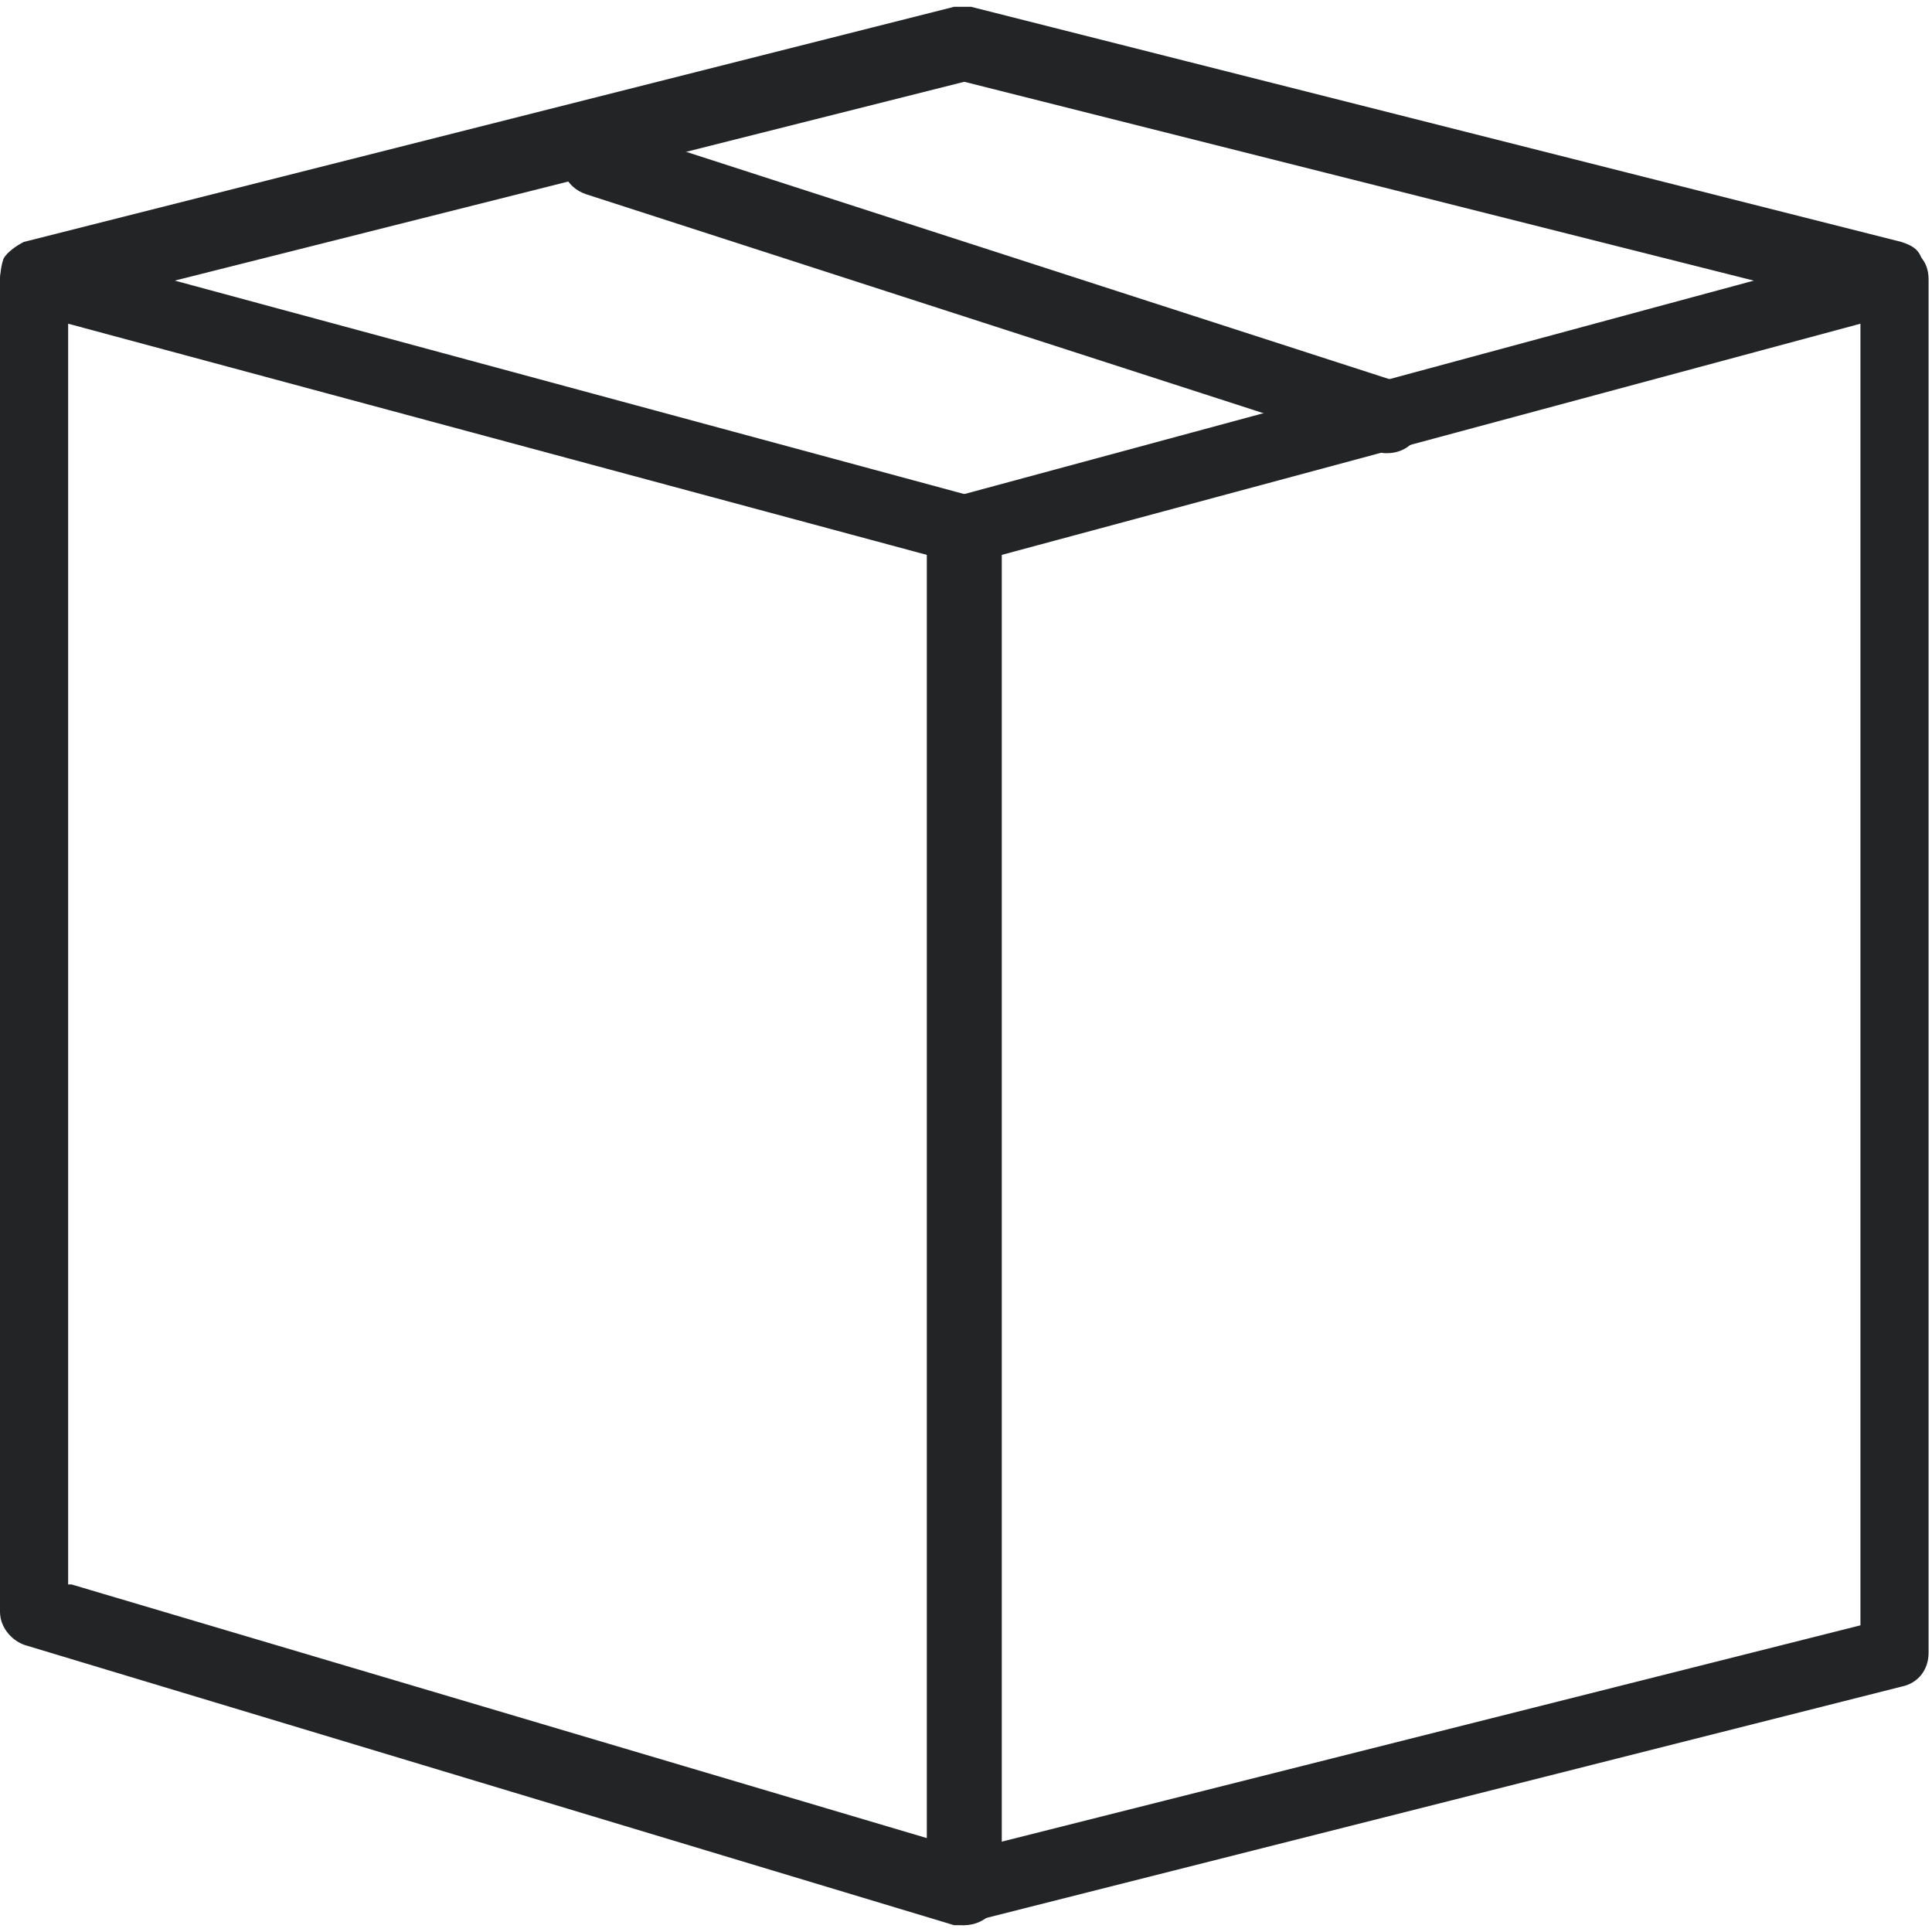 <?xml version="1.0" encoding="UTF-8"?> <svg xmlns="http://www.w3.org/2000/svg" xmlns:xlink="http://www.w3.org/1999/xlink" version="1.1" id="Слой_1" x="0px" y="0px" viewBox="0 0 56.7 56.7" style="enable-background:new 0 0 56.7 56.7;" xml:space="preserve"> <style type="text/css"> .st0{fill:#222426;} </style> <g> <g> <path class="st0" d="M28.3,56.2c-0.1,0-0.1,0-0.2,0L0.8,48c-0.3-0.1-0.5-0.4-0.5-0.7V8.2c0-0.2,0.1-0.5,0.3-0.6 C0.8,7.4,1,7.4,1.3,7.4l27.1,7.3l27.1-7.3c0.2-0.1,0.5,0,0.7,0.1c0.2,0.1,0.3,0.4,0.3,0.6v40.3c0,0.4-0.2,0.7-0.6,0.7l-27.3,6.9 C28.5,56.2,28.4,56.2,28.3,56.2z M1.8,46.7l26.5,7.9l26.5-6.7V9.2l-26.3,7.1c-0.1,0-0.3,0-0.4,0L1.8,9.2V46.7z"></path> <path class="st0" d="M28.3,56.5c-0.1,0-0.2,0-0.3,0L0.8,48.3c-0.4-0.1-0.8-0.5-0.8-1V8.2c0-0.3,0.2-0.6,0.4-0.8 C0.7,7.1,1,7.1,1.3,7.2l27,7.3l27-7.3c0.3-0.1,0.7,0,0.9,0.2c0.3,0.2,0.4,0.5,0.4,0.8v40.3c0,0.5-0.3,0.9-0.8,1l-27.3,6.9 C28.5,56.4,28.4,56.5,28.3,56.5z M1.1,7.7c-0.1,0-0.2,0-0.3,0.1C0.6,7.9,0.6,8,0.6,8.2v39.1c0,0.2,0.1,0.4,0.3,0.5l27.3,8.2 c0.1,0,0.2,0,0.3,0L55.8,49c0.2-0.1,0.4-0.2,0.4-0.5V8.2c0-0.1-0.1-0.3-0.2-0.4c-0.1-0.1-0.3-0.1-0.4-0.1l-27.1,7.3 c0,0-0.1,0-0.1,0L1.2,7.7C1.1,7.7,1.1,7.7,1.1,7.7z M28.4,54.9C28.3,54.9,28.3,54.9,28.4,54.9L1.7,46.9c-0.1,0-0.2-0.1-0.2-0.3 V9.2c0-0.1,0-0.2,0.1-0.2c0.1-0.1,0.2-0.1,0.2,0L28.2,16c0.1,0,0.2,0,0.3,0l26.3-7.1c0.1,0,0.2,0,0.2,0c0.1,0.1,0.1,0.1,0.1,0.2 v38.7c0,0.1-0.1,0.2-0.2,0.3L28.4,54.9C28.4,54.9,28.4,54.9,28.4,54.9z M2.1,46.5l26.3,7.8l26.2-6.6V9.5l-26,7c-0.2,0-0.4,0-0.6,0 l-26-7V46.5z"></path> </g> <g> <path class="st0" d="M55.6,8.9c-0.1,0-0.1,0-0.2,0L28.3,2.1L1.2,8.9C0.8,9,0.4,8.8,0.3,8.4C0.2,8,0.5,7.5,0.9,7.4l27.3-6.9 c0.1,0,0.3,0,0.4,0l27.3,6.9c0.4,0.1,0.7,0.5,0.6,0.9C56.3,8.7,56,8.9,55.6,8.9z"></path> <path class="st0" d="M55.6,9.2c-0.1,0-0.2,0-0.3,0l-27-6.8l-27,6.8C0.7,9.3,0.2,9,0,8.4C0,8.2,0,7.9,0.1,7.6 c0.1-0.2,0.4-0.4,0.6-0.5l27.3-6.9c0.2,0,0.3,0,0.5,0l27.3,6.9c0.3,0.1,0.5,0.2,0.6,0.5c0.1,0.2,0.2,0.5,0.1,0.8 C56.5,8.9,56.1,9.2,55.6,9.2z M28.3,1.8C28.4,1.8,28.4,1.8,28.3,1.8l27.2,6.8c0.2,0.1,0.5-0.1,0.6-0.3c0-0.1,0-0.3-0.1-0.4 c-0.1-0.1-0.2-0.2-0.3-0.2L28.5,0.8c-0.1,0-0.2,0-0.2,0L0.9,7.7c-0.1,0-0.2,0.1-0.3,0.2C0.6,8,0.6,8.2,0.6,8.3 c0.1,0.3,0.3,0.4,0.6,0.3L28.3,1.8C28.3,1.8,28.3,1.8,28.3,1.8z"></path> </g> <g> <path class="st0" d="M28.3,56.2c-0.4,0-0.8-0.3-0.8-0.8V15.6c0-0.4,0.3-0.8,0.8-0.8c0.4,0,0.8,0.3,0.8,0.8v39.8 C29.1,55.8,28.8,56.2,28.3,56.2z"></path> <path class="st0" d="M28.3,56.5c-0.6,0-1.1-0.5-1.1-1.1V15.6c0-0.6,0.5-1.1,1.1-1.1c0.6,0,1.1,0.5,1.1,1.1v39.8 C29.4,56,28.9,56.5,28.3,56.5z M28.3,15.1c-0.3,0-0.5,0.2-0.5,0.5v39.8c0,0.3,0.2,0.5,0.5,0.5c0.3,0,0.5-0.2,0.5-0.5V15.6 C28.8,15.3,28.6,15.1,28.3,15.1z"></path> </g> <g> <path class="st0" d="M40.7,13c-0.1,0-0.2,0-0.2,0L17.3,5.5c-0.4-0.1-0.6-0.6-0.5-1c0.1-0.4,0.6-0.6,1-0.5l23.2,7.5 c0.4,0.1,0.6,0.6,0.5,1C41.3,12.8,41,13,40.7,13z"></path> <path class="st0" d="M40.7,13.3c-0.1,0-0.2,0-0.3-0.1L17.2,5.7c-0.3-0.1-0.5-0.3-0.6-0.5c-0.1-0.3-0.2-0.5-0.1-0.8 c0.2-0.6,0.8-0.9,1.3-0.7L41,11.2c0.3,0.1,0.5,0.3,0.6,0.5c0.1,0.3,0.2,0.5,0.1,0.8C41.6,13,41.2,13.3,40.7,13.3z M17.5,4.3 c-0.2,0-0.4,0.1-0.5,0.3c0,0.1,0,0.3,0,0.4c0.1,0.1,0.2,0.2,0.3,0.2l23.2,7.5c0.3,0.1,0.5-0.1,0.6-0.3c0-0.1,0-0.3,0-0.4 c-0.1-0.1-0.2-0.2-0.3-0.2L17.7,4.3C17.6,4.3,17.6,4.3,17.5,4.3z"></path> </g> </g> </svg> 